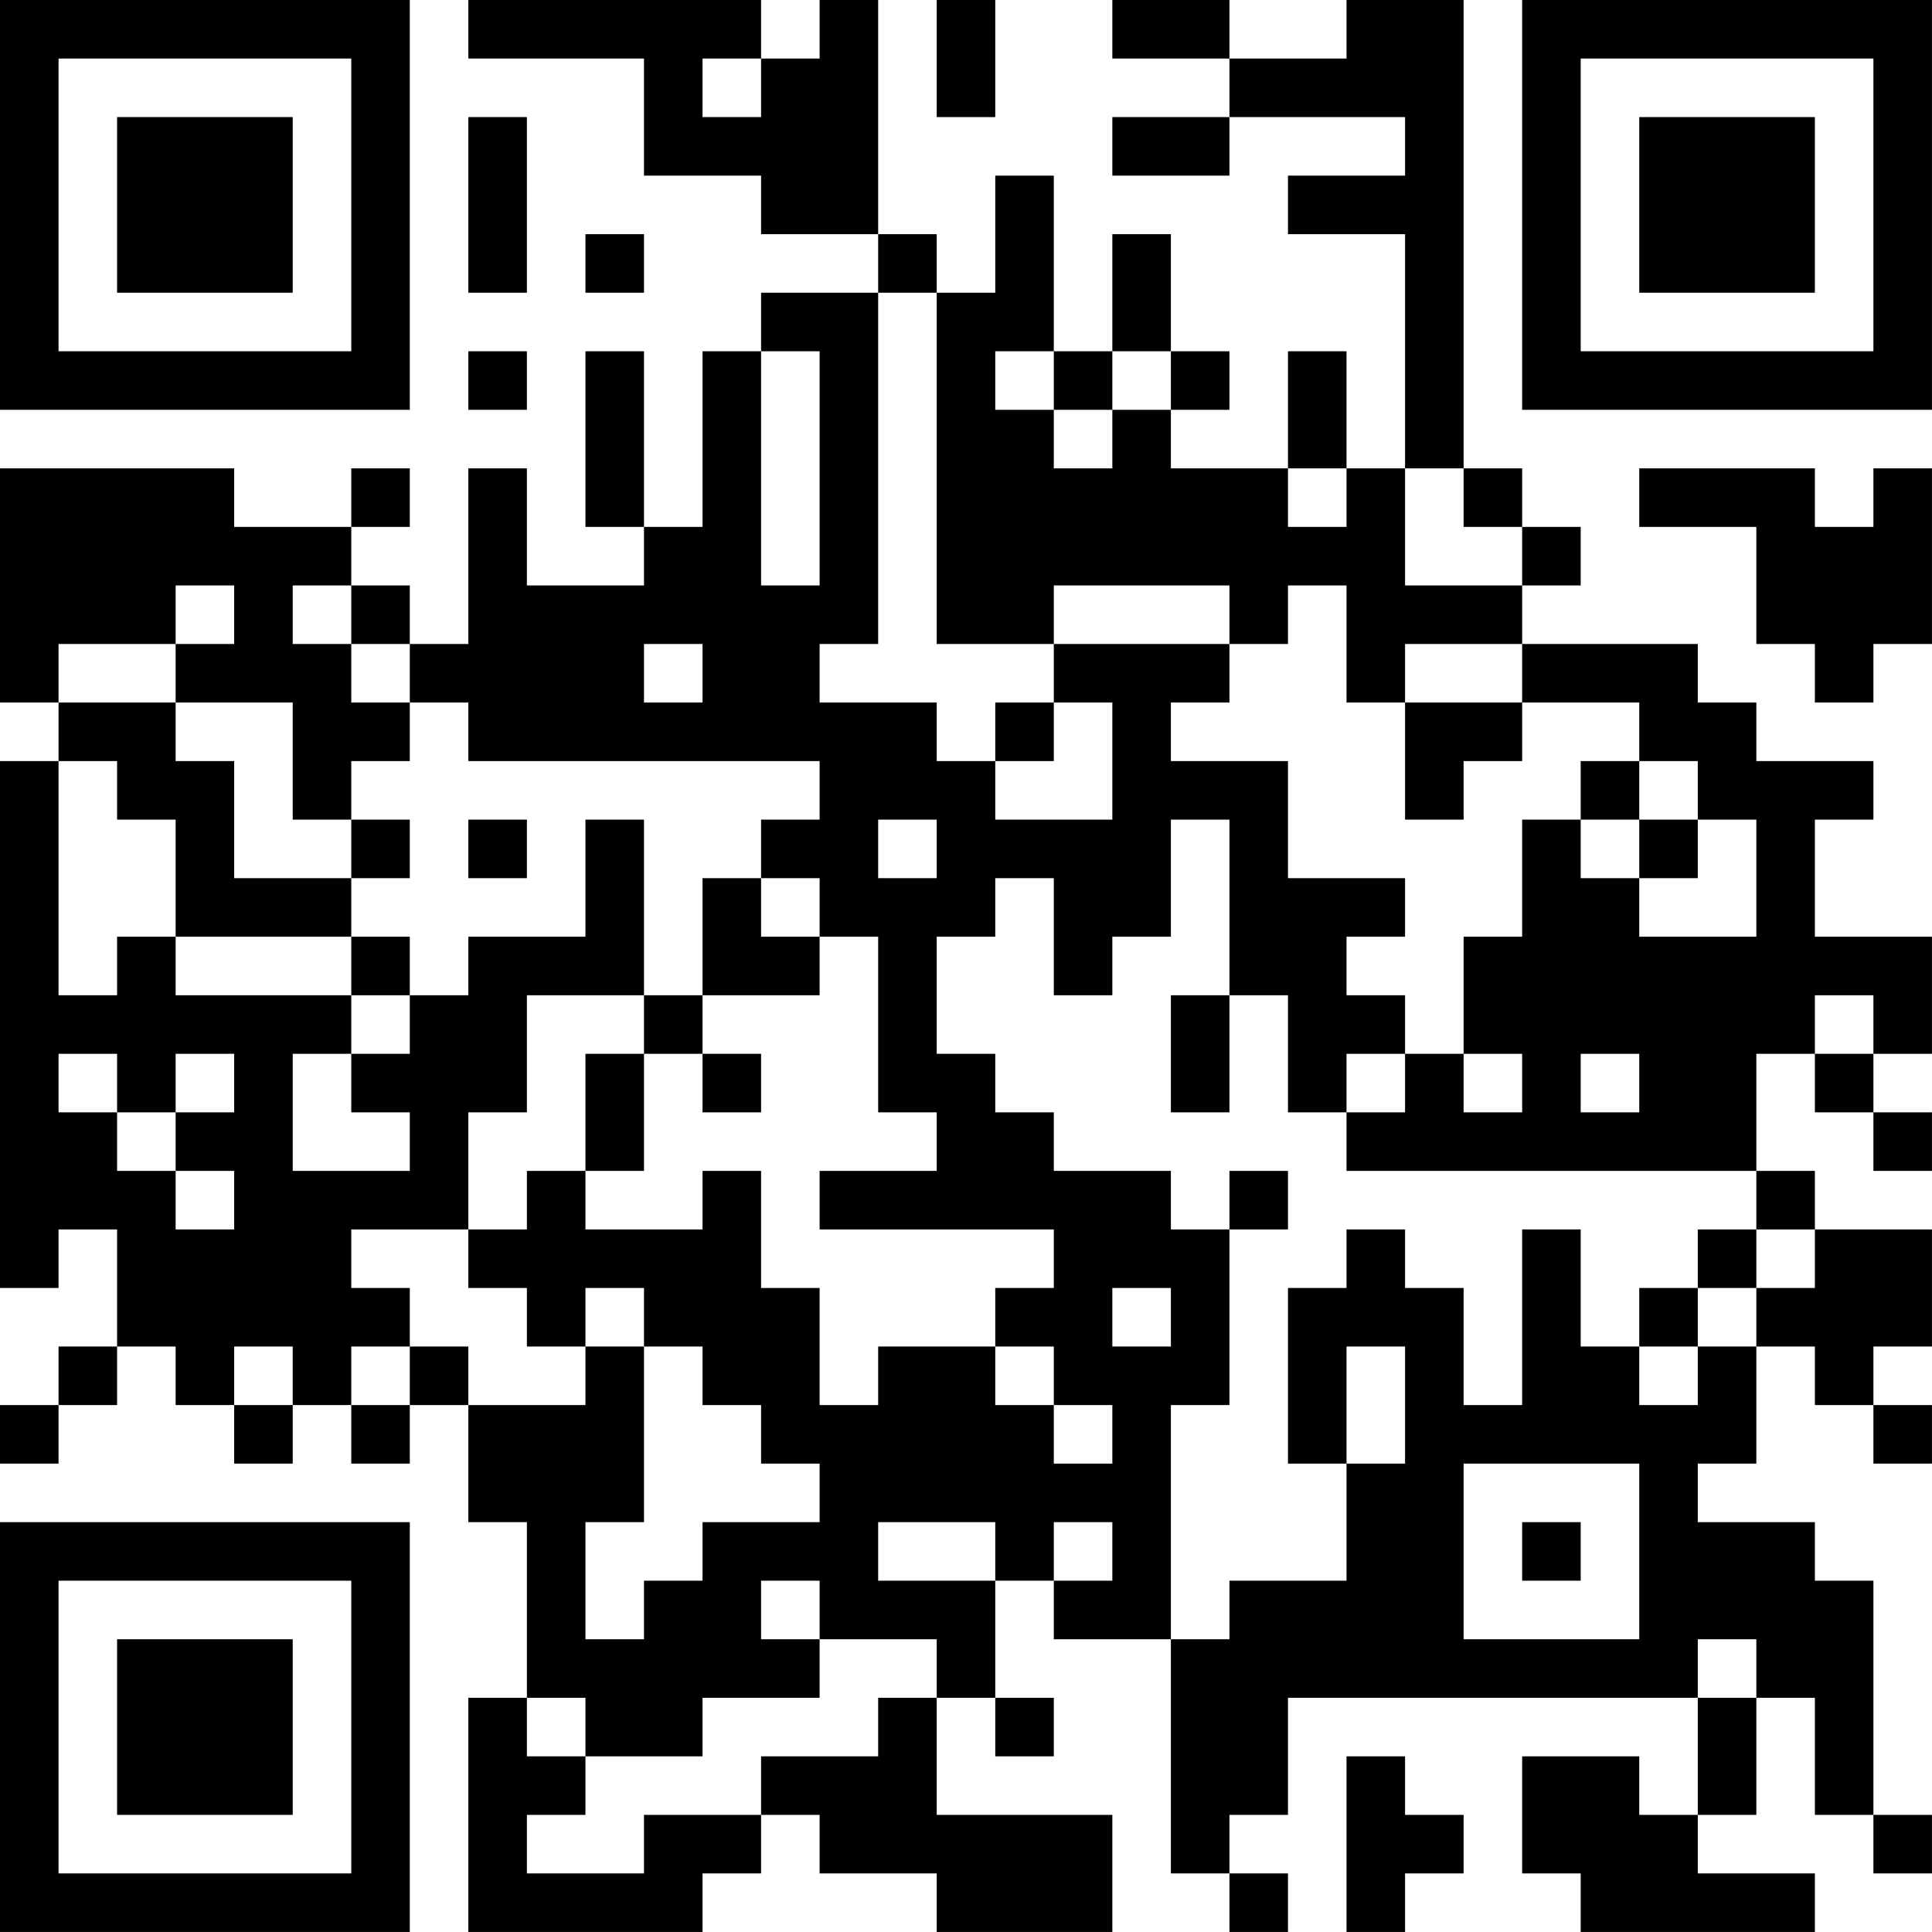 <?xml version="1.0" encoding="UTF-8"?>
<svg xmlns="http://www.w3.org/2000/svg" version="1.1" width="400" height="400" viewBox="0 0 400 400"><rect x="0" y="0" width="400" height="400" fill="#ffffff"/><g transform="scale(12.121)"><g transform="translate(0,0)"><path fill-rule="evenodd" d="M8 0L8 1L11 1L11 3L13 3L13 4L15 4L15 5L13 5L13 6L12 6L12 9L11 9L11 6L10 6L10 9L11 9L11 10L9 10L9 8L8 8L8 11L7 11L7 10L6 10L6 9L7 9L7 8L6 8L6 9L4 9L4 8L0 8L0 12L1 12L1 13L0 13L0 22L1 22L1 21L2 21L2 23L1 23L1 24L0 24L0 25L1 25L1 24L2 24L2 23L3 23L3 24L4 24L4 25L5 25L5 24L6 24L6 25L7 25L7 24L8 24L8 26L9 26L9 29L8 29L8 33L12 33L12 32L13 32L13 31L14 31L14 32L16 32L16 33L19 33L19 31L16 31L16 29L17 29L17 30L18 30L18 29L17 29L17 27L18 27L18 28L20 28L20 32L21 32L21 33L22 33L22 32L21 32L21 31L22 31L22 29L29 29L29 31L28 31L28 30L26 30L26 32L27 32L27 33L31 33L31 32L29 32L29 31L30 31L30 29L31 29L31 31L32 31L32 32L33 32L33 31L32 31L32 27L31 27L31 26L29 26L29 25L30 25L30 23L31 23L31 24L32 24L32 25L33 25L33 24L32 24L32 23L33 23L33 21L31 21L31 20L30 20L30 18L31 18L31 19L32 19L32 20L33 20L33 19L32 19L32 18L33 18L33 16L31 16L31 14L32 14L32 13L30 13L30 12L29 12L29 11L26 11L26 10L27 10L27 9L26 9L26 8L25 8L25 0L23 0L23 1L21 1L21 0L19 0L19 1L21 1L21 2L19 2L19 3L21 3L21 2L24 2L24 3L22 3L22 4L24 4L24 8L23 8L23 6L22 6L22 8L20 8L20 7L21 7L21 6L20 6L20 4L19 4L19 6L18 6L18 3L17 3L17 5L16 5L16 4L15 4L15 0L14 0L14 1L13 1L13 0ZM16 0L16 2L17 2L17 0ZM12 1L12 2L13 2L13 1ZM8 2L8 5L9 5L9 2ZM10 4L10 5L11 5L11 4ZM15 5L15 11L14 11L14 12L16 12L16 13L17 13L17 14L19 14L19 12L18 12L18 11L21 11L21 12L20 12L20 13L22 13L22 15L24 15L24 16L23 16L23 17L24 17L24 18L23 18L23 19L22 19L22 17L21 17L21 14L20 14L20 16L19 16L19 17L18 17L18 15L17 15L17 16L16 16L16 18L17 18L17 19L18 19L18 20L20 20L20 21L21 21L21 24L20 24L20 28L21 28L21 27L23 27L23 25L24 25L24 23L23 23L23 25L22 25L22 22L23 22L23 21L24 21L24 22L25 22L25 24L26 24L26 21L27 21L27 23L28 23L28 24L29 24L29 23L30 23L30 22L31 22L31 21L30 21L30 20L23 20L23 19L24 19L24 18L25 18L25 19L26 19L26 18L25 18L25 16L26 16L26 14L27 14L27 15L28 15L28 16L30 16L30 14L29 14L29 13L28 13L28 12L26 12L26 11L24 11L24 12L23 12L23 10L22 10L22 11L21 11L21 10L18 10L18 11L16 11L16 5ZM8 6L8 7L9 7L9 6ZM13 6L13 10L14 10L14 6ZM17 6L17 7L18 7L18 8L19 8L19 7L20 7L20 6L19 6L19 7L18 7L18 6ZM22 8L22 9L23 9L23 8ZM24 8L24 10L26 10L26 9L25 9L25 8ZM28 8L28 9L30 9L30 11L31 11L31 12L32 12L32 11L33 11L33 8L32 8L32 9L31 9L31 8ZM3 10L3 11L1 11L1 12L3 12L3 13L4 13L4 15L6 15L6 16L3 16L3 14L2 14L2 13L1 13L1 17L2 17L2 16L3 16L3 17L6 17L6 18L5 18L5 20L7 20L7 19L6 19L6 18L7 18L7 17L8 17L8 16L10 16L10 14L11 14L11 17L9 17L9 19L8 19L8 21L6 21L6 22L7 22L7 23L6 23L6 24L7 24L7 23L8 23L8 24L10 24L10 23L11 23L11 26L10 26L10 28L11 28L11 27L12 27L12 26L14 26L14 25L13 25L13 24L12 24L12 23L11 23L11 22L10 22L10 23L9 23L9 22L8 22L8 21L9 21L9 20L10 20L10 21L12 21L12 20L13 20L13 22L14 22L14 24L15 24L15 23L17 23L17 24L18 24L18 25L19 25L19 24L18 24L18 23L17 23L17 22L18 22L18 21L14 21L14 20L16 20L16 19L15 19L15 16L14 16L14 15L13 15L13 14L14 14L14 13L8 13L8 12L7 12L7 11L6 11L6 10L5 10L5 11L6 11L6 12L7 12L7 13L6 13L6 14L5 14L5 12L3 12L3 11L4 11L4 10ZM11 11L11 12L12 12L12 11ZM17 12L17 13L18 13L18 12ZM24 12L24 14L25 14L25 13L26 13L26 12ZM27 13L27 14L28 14L28 15L29 15L29 14L28 14L28 13ZM6 14L6 15L7 15L7 14ZM8 14L8 15L9 15L9 14ZM15 14L15 15L16 15L16 14ZM12 15L12 17L11 17L11 18L10 18L10 20L11 20L11 18L12 18L12 19L13 19L13 18L12 18L12 17L14 17L14 16L13 16L13 15ZM6 16L6 17L7 17L7 16ZM20 17L20 19L21 19L21 17ZM31 17L31 18L32 18L32 17ZM1 18L1 19L2 19L2 20L3 20L3 21L4 21L4 20L3 20L3 19L4 19L4 18L3 18L3 19L2 19L2 18ZM27 18L27 19L28 19L28 18ZM21 20L21 21L22 21L22 20ZM29 21L29 22L28 22L28 23L29 23L29 22L30 22L30 21ZM19 22L19 23L20 23L20 22ZM4 23L4 24L5 24L5 23ZM25 25L25 28L28 28L28 25ZM15 26L15 27L17 27L17 26ZM18 26L18 27L19 27L19 26ZM26 26L26 27L27 27L27 26ZM13 27L13 28L14 28L14 29L12 29L12 30L10 30L10 29L9 29L9 30L10 30L10 31L9 31L9 32L11 32L11 31L13 31L13 30L15 30L15 29L16 29L16 28L14 28L14 27ZM29 28L29 29L30 29L30 28ZM23 30L23 33L24 33L24 32L25 32L25 31L24 31L24 30ZM0 0L0 7L7 7L7 0ZM1 1L1 6L6 6L6 1ZM2 2L2 5L5 5L5 2ZM26 0L26 7L33 7L33 0ZM27 1L27 6L32 6L32 1ZM28 2L28 5L31 5L31 2ZM0 26L0 33L7 33L7 26ZM1 27L1 32L6 32L6 27ZM2 28L2 31L5 31L5 28Z" fill="#000000"/></g></g></svg>
